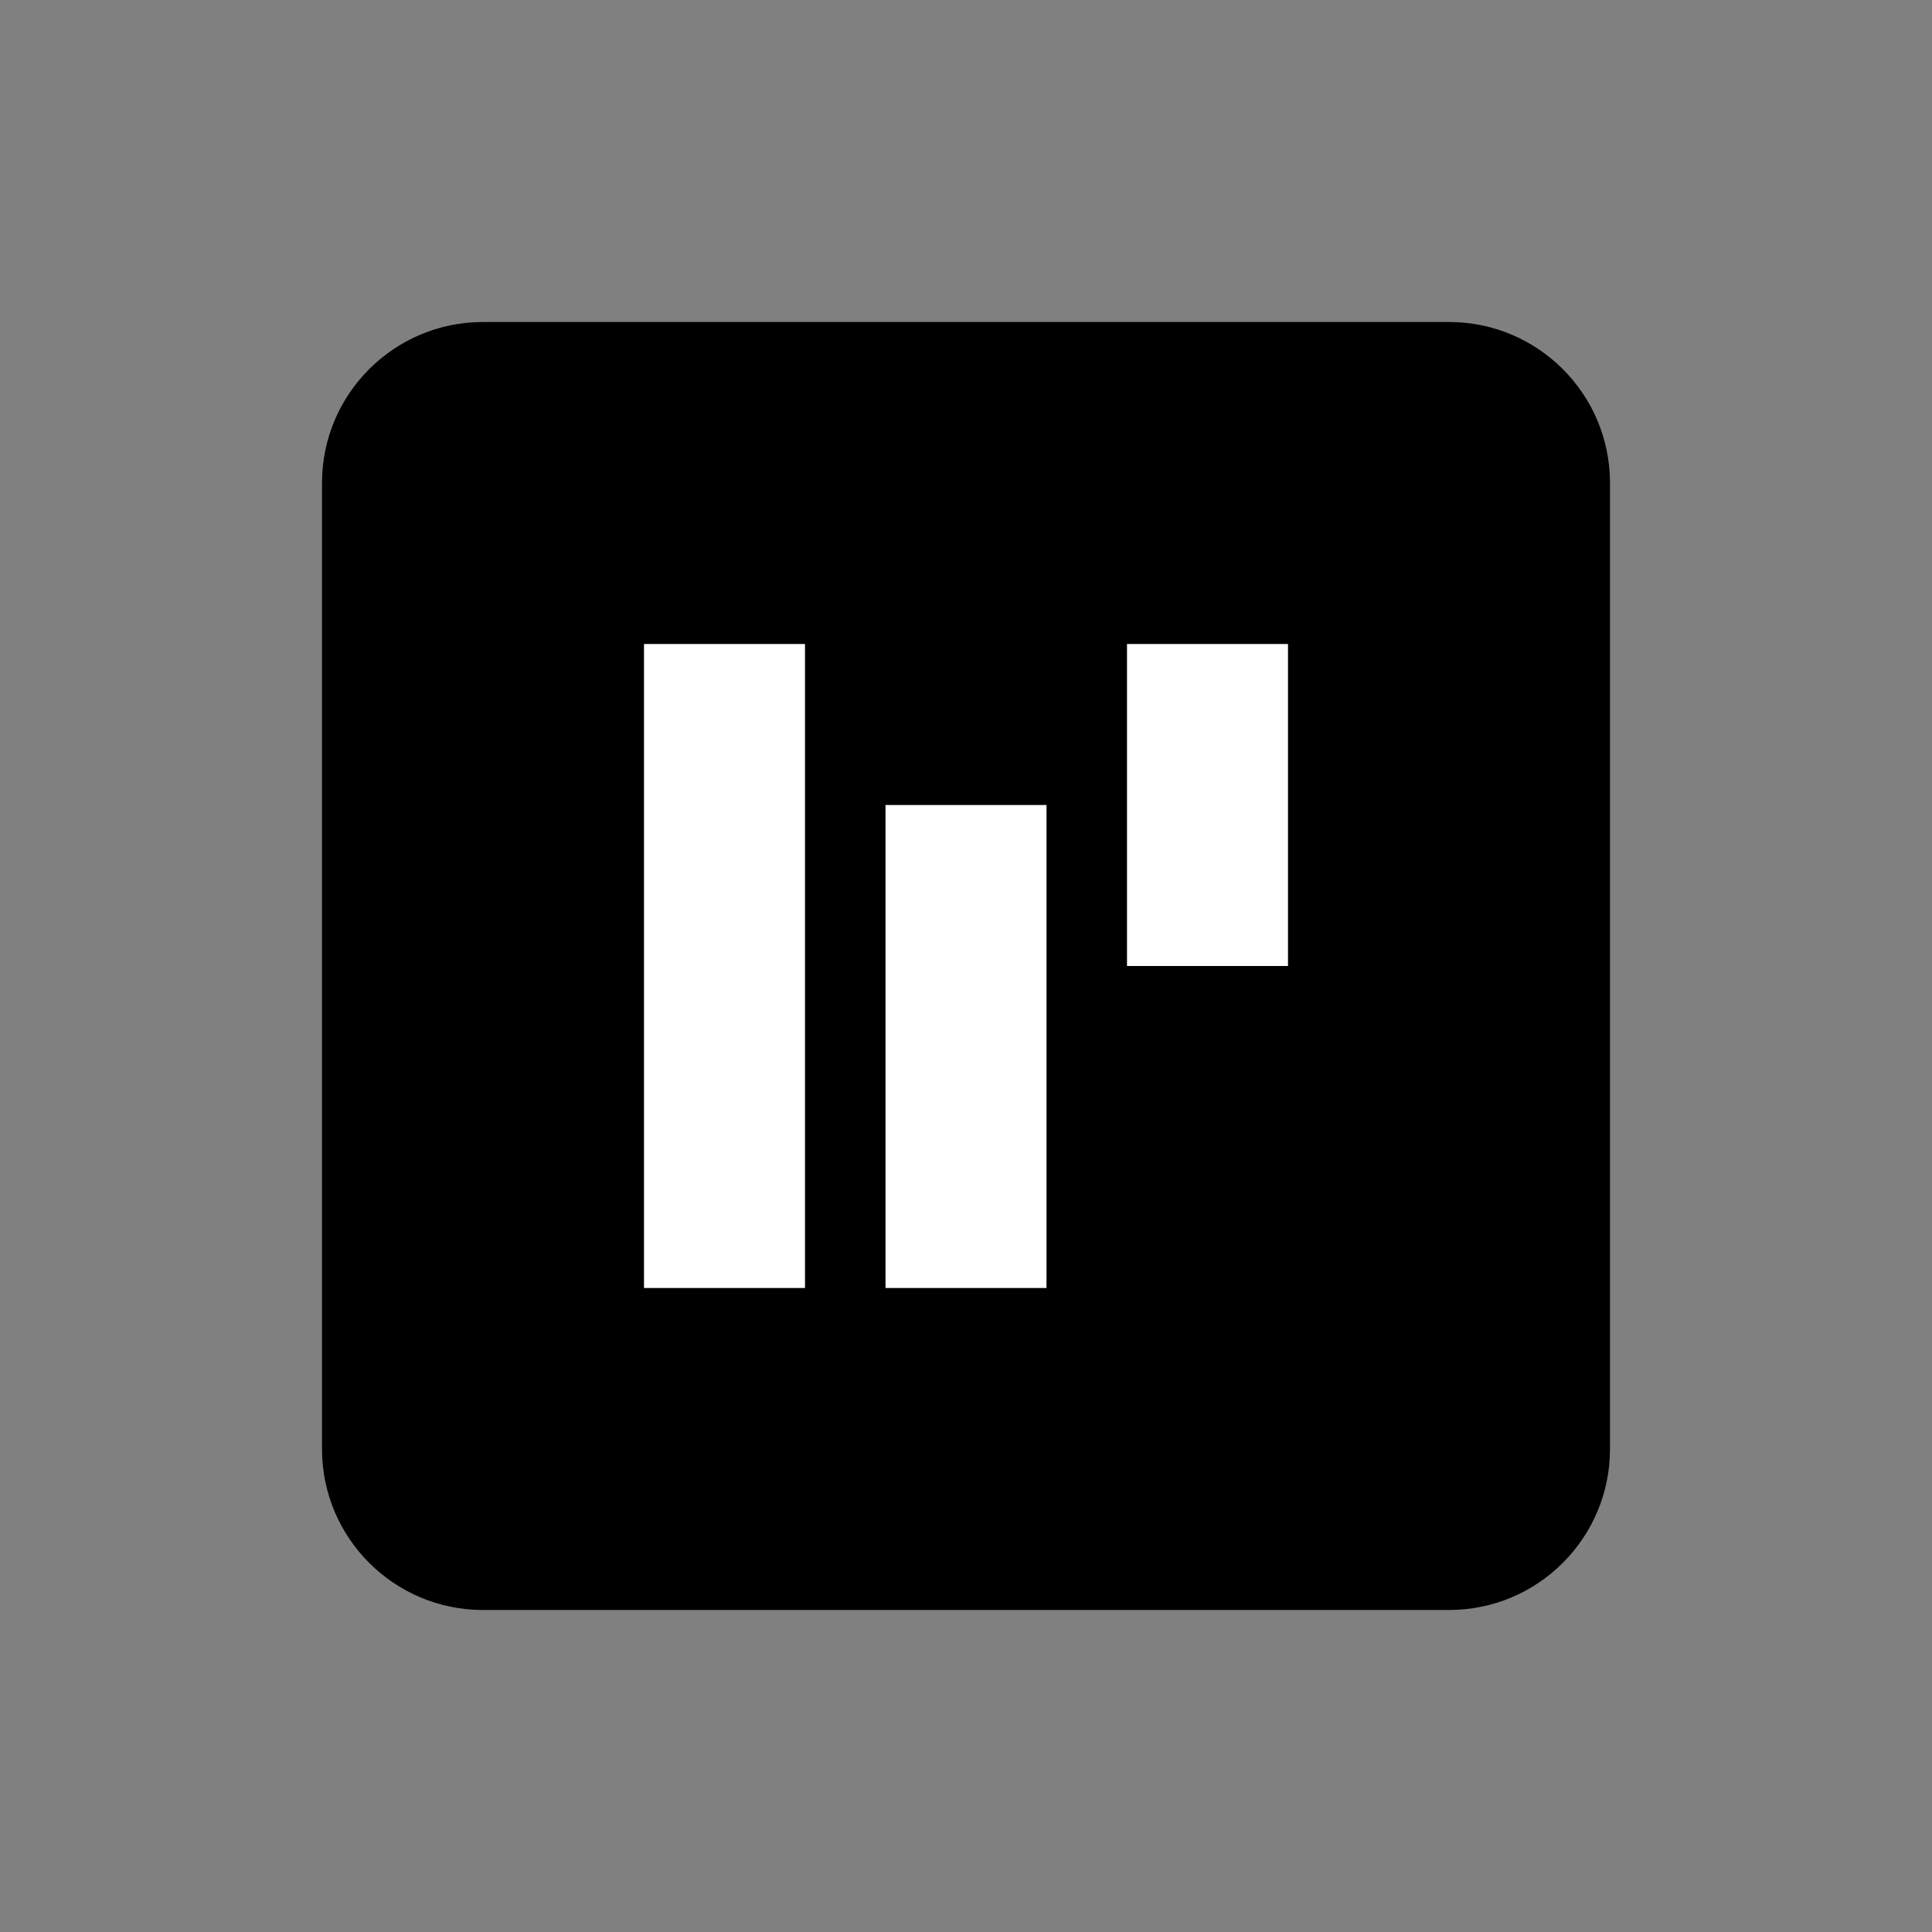 <?xml version="1.0" encoding="UTF-8"?>
<svg width="180" height="180" viewBox="0 0 180 180" xmlns="http://www.w3.org/2000/svg">
  <rect x="0" y="0" width="180" height="180" fill="#808080" stroke="none"/>
  <path fill="#000" d="M45 30h90c8.284 0 15 6.716 15 15v90c0 8.284-6.716 15-15 15H45c-8.284 0-15-6.716-15-15V45c0-8.284 6.716-15 15-15z"/>
  <path fill="#fff" d="M60 60h15v60H60V60zm45 0h15v30h-15V60zm-22.5 15h15v45h-15V75z"/>
</svg>